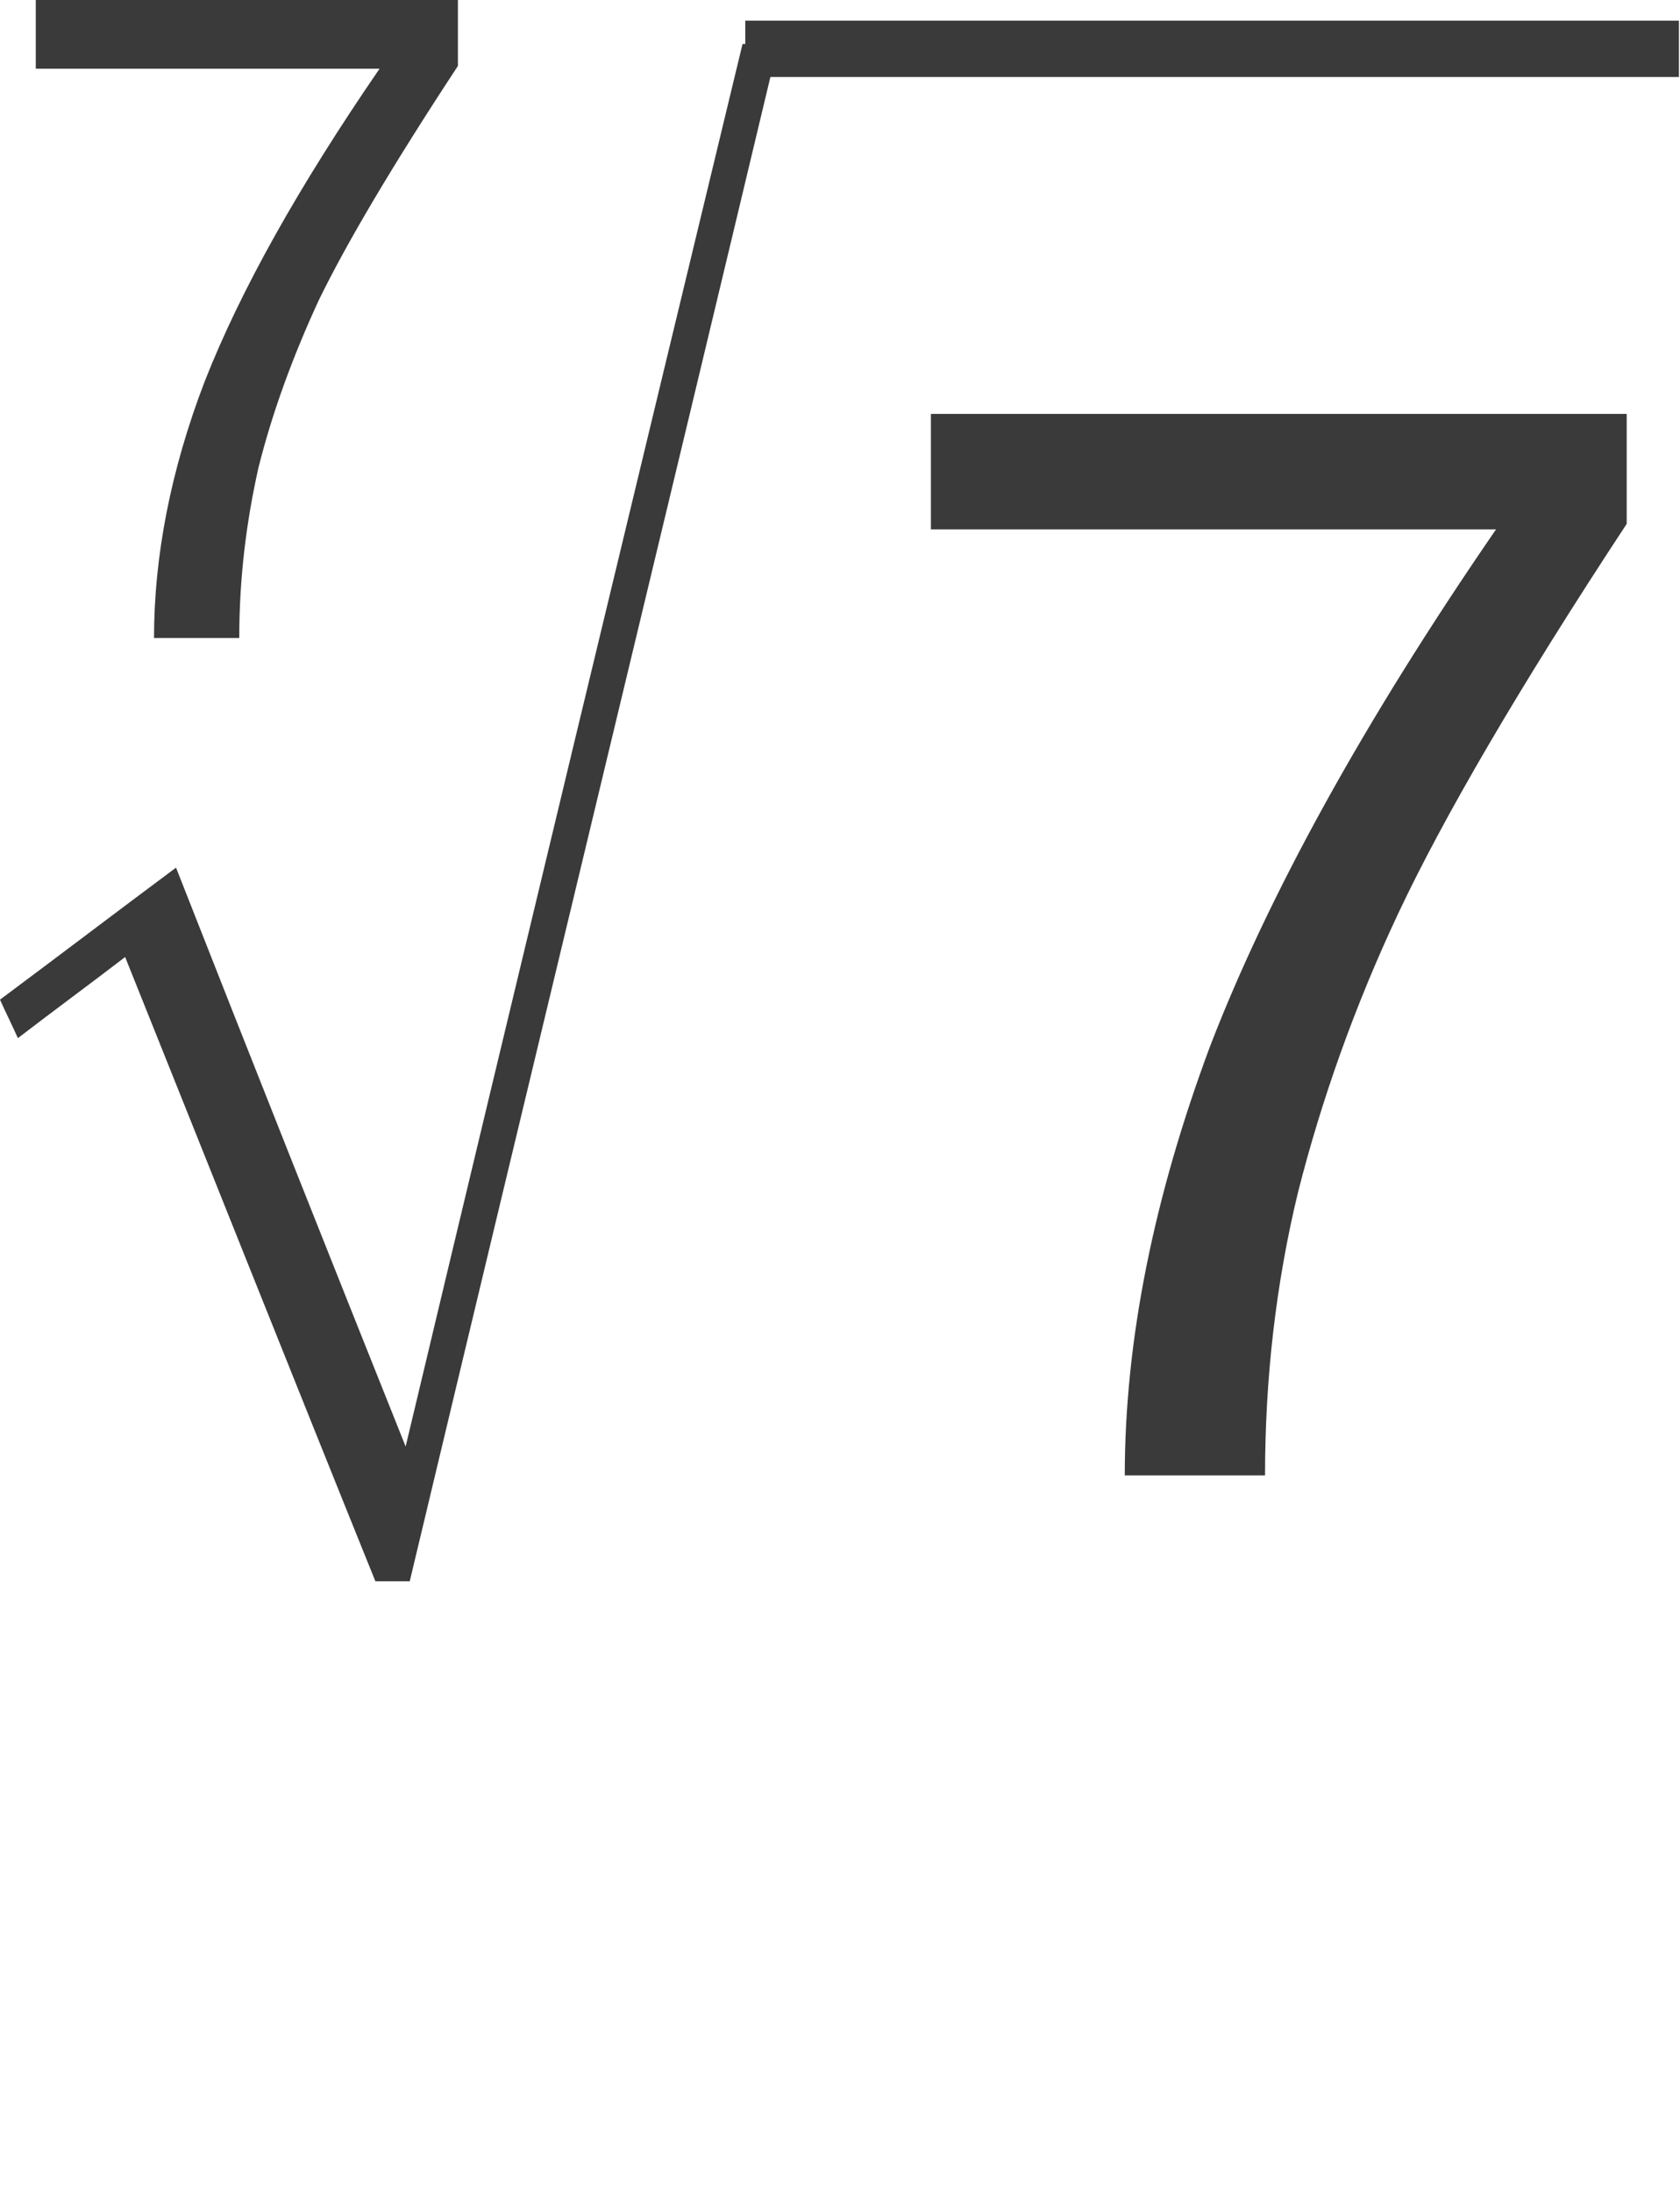 <?xml version="1.0" encoding="UTF-8" standalone="no"?>
<svg
   xmlns:dc="http://purl.org/dc/elements/1.1/"
   xmlns:cc="http://creativecommons.org/ns#"
   xmlns:rdf="http://www.w3.org/1999/02/22-rdf-syntax-ns#"
   xmlns:svg="http://www.w3.org/2000/svg"
   xmlns="http://www.w3.org/2000/svg"
   xmlns:sodipodi="http://sodipodi.sourceforge.net/DTD/sodipodi-0.dtd"
   xmlns:inkscape="http://www.inkscape.org/namespaces/inkscape"
   version="1.0"
   width="20.695"
   height="27"
   id="svg13"
   sodipodi:docname="E17d.svg"
   inkscape:version="1.0 (1.0+r73+1)">
  <sodipodi:namedview
     units="px"
     inkscape:document-rotation="0"
     pagecolor="#ffffff"
     bordercolor="#666666"
     borderopacity="1"
     objecttolerance="10"
     gridtolerance="10"
     guidetolerance="10"
     inkscape:pageopacity="0"
     inkscape:pageshadow="2"
     inkscape:window-width="1920"
     inkscape:window-height="1013"
     id="namedview15"
     showgrid="false"
     fit-margin-top="0"
     fit-margin-left="0"
     fit-margin-right="0"
     fit-margin-bottom="0"
     inkscape:zoom="10.290253"
     inkscape:cx="19.806861"
     inkscape:cy="32.481482"
     inkscape:window-x="0"
     inkscape:window-y="0"
     inkscape:window-maximized="1"
     inkscape:current-layer="svg13" />
  <defs
     id="defs3">
    <pattern
       id="EMFhbasepattern"
       patternUnits="userSpaceOnUse"
       width="6"
       height="6"
       x="0"
       y="0" />
  </defs>
  <g
     id="g846"
     transform="scale(0.464)"
     style="stroke-width:2.154">
    <path
       id="path5"
       d="M 12.156,1.752 C 10.404,4.417 9.199,6.462 8.469,7.958 7.776,9.455 7.228,10.952 6.863,12.412 c -0.329,1.46 -0.511,2.957 -0.511,4.527 -0.767,0 -1.533,0 -2.263,0 0,-2.154 0.438,-4.454 1.351,-6.827 0.949,-2.409 2.482,-5.147 4.636,-8.287 -3.066,0 -6.096,0 -9.126,0 0,-0.584 0,-1.205 0,-1.825 3.724,0 7.484,0 11.207,0 0,0.584 0,1.168 0,1.752 z"
       style="fill:#3a3a3a;fill-opacity:1;fill-rule:evenodd;stroke:none;stroke-width:4.639" />
    <path
       id="path7"
       d="M 9.966,41.982 C 7.739,36.469 5.549,30.957 3.322,25.408 2.373,26.138 1.424,26.832 0.475,27.562 0.329,27.233 0.146,26.868 0,26.54 1.57,25.371 3.103,24.203 4.673,23.035 6.681,28.146 8.725,33.293 10.769,38.404 13.726,25.992 16.72,13.58 19.713,1.168 c 0.329,0 0.621,0 0.949,0 -3.249,13.617 -6.535,27.197 -9.784,40.813 -0.292,0 -0.584,0 -0.913,0 z"
       style="fill:#3a3a3a;fill-opacity:1;fill-rule:evenodd;stroke:none;stroke-width:4.639" />
    <path
       id="path9"
       d="m 19.786,0.548 c 8.25,0 16.537,0 24.787,0 0,0.511 0,0.986 0,1.497 -8.25,0 -16.537,0 -24.787,0 0,-0.511 0,-0.986 0,-1.497 z"
       style="fill:#3a3a3a;fill-opacity:1;fill-rule:evenodd;stroke:none;stroke-width:4.639" />
    <path
       id="path11"
       d="m 43.186,13.909 c -2.884,4.381 -4.892,7.849 -6.06,10.331 -1.168,2.482 -2.044,4.965 -2.665,7.411 -0.584,2.409 -0.876,4.928 -0.876,7.52 h -3.724 c 0,-3.578 0.767,-7.374 2.263,-11.39 1.533,-3.979 4.052,-8.579 7.593,-13.726 H 24.714 v -3.066 h 18.472 z"
       style="fill:#3a3a3a;fill-opacity:1;fill-rule:evenodd;stroke:none;stroke-width:4.639" />
  </g>
</svg>
